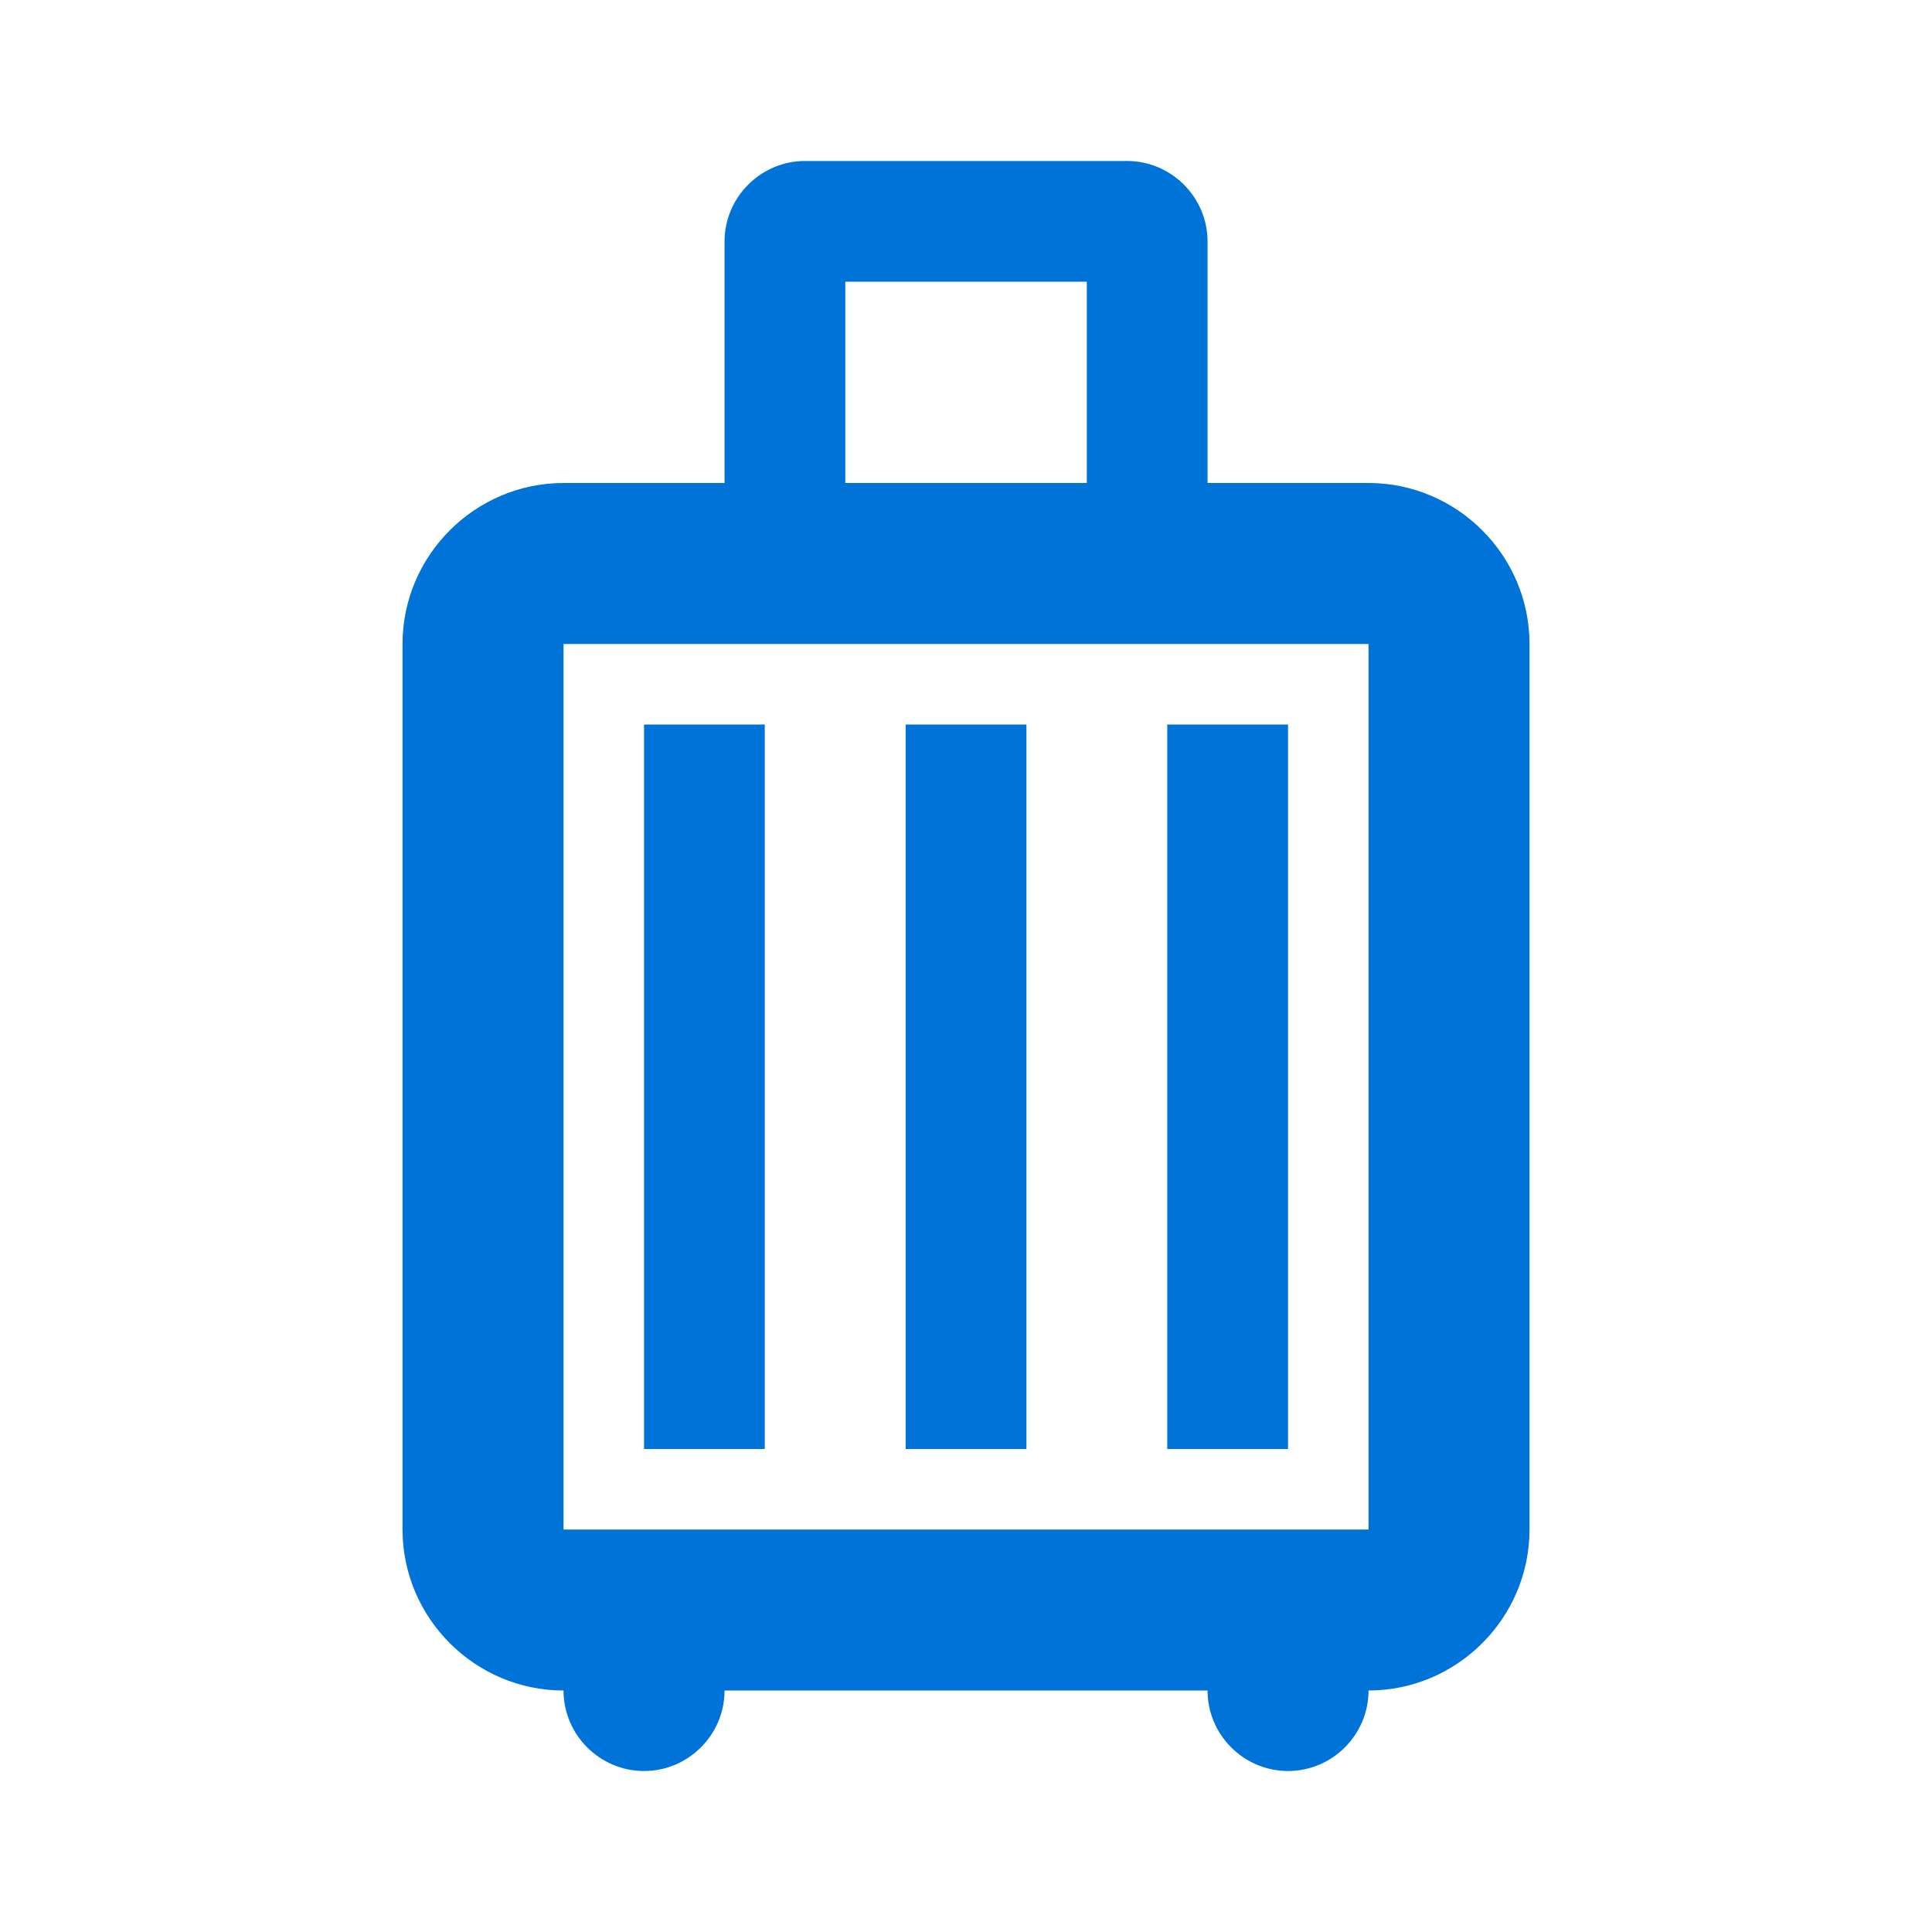 <svg xmlns="http://www.w3.org/2000/svg" width="40" height="40" viewBox="0 0 40 40" fill="none"><path d="M15.834 30H13.334V15H15.834V30ZM21.251 30H18.751V15H21.251V30ZM26.667 30H24.167V15H26.667V30ZM28.334 10H25.001V5C25.001 4.083 24.251 3.333 23.334 3.333H16.667C15.751 3.333 15.001 4.083 15.001 5V10H11.667C9.834 10 8.334 11.5 8.334 13.333V31.667C8.334 33.5 9.834 35 11.667 35C11.667 35.917 12.417 36.667 13.334 36.667C14.251 36.667 15.001 35.917 15.001 35H25.001C25.001 35.917 25.751 36.667 26.667 36.667C27.584 36.667 28.334 35.917 28.334 35C30.167 35 31.667 33.5 31.667 31.667V13.333C31.667 11.5 30.167 10 28.334 10ZM17.501 5.833H22.501V10H17.501V5.833ZM28.334 31.667H11.667V13.333H28.334V31.667Z" fill="#0073D9"></path></svg>